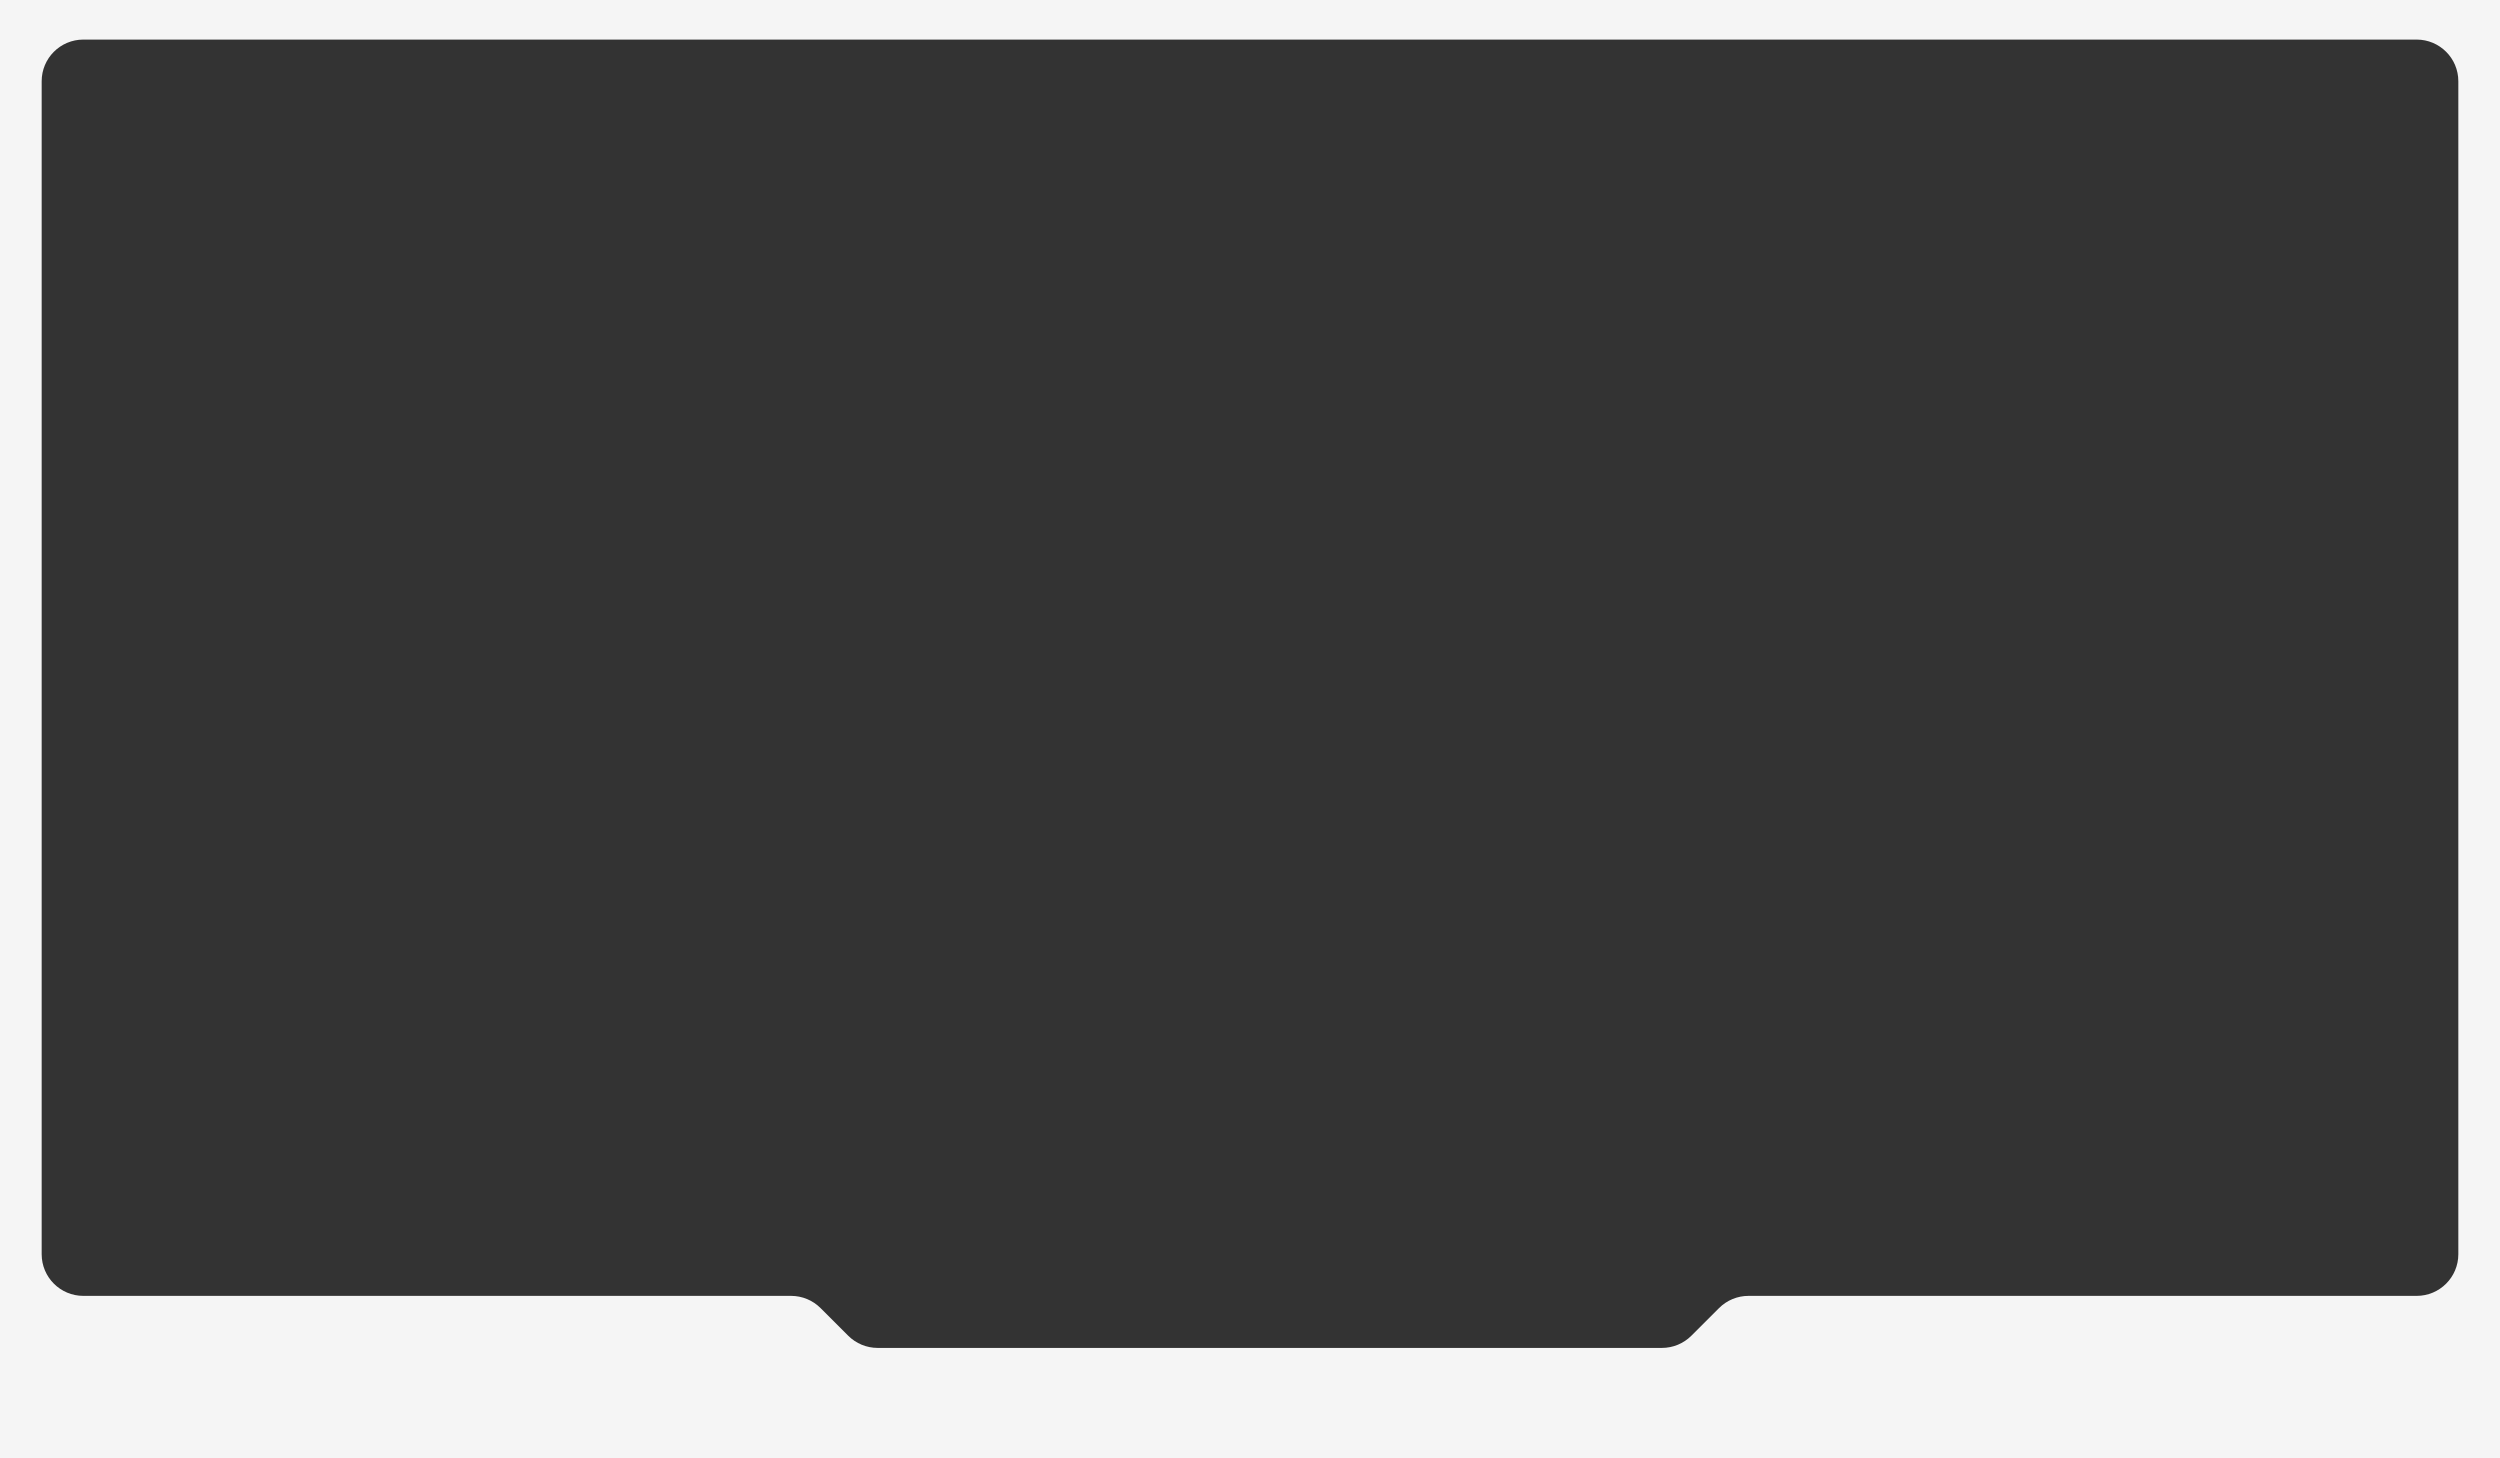 <?xml version="1.0" encoding="UTF-8"?> <svg xmlns="http://www.w3.org/2000/svg" width="1200" height="700" viewBox="0 0 1200 700" fill="none"><rect x="0" y="0" width="1200" height="700" fill="#333333" stroke="none"/><path d="M1200 700H0V0H1200V700ZM40 19C28.954 19 20 27.954 20 39V602.02C20 613.065 28.954 622.02 40 622.02H379.721C385.022 622.02 390.106 624.125 393.856 627.872L407.144 641.147C410.894 644.895 415.978 647 421.279 647H797.721C803.022 647 808.106 644.895 811.856 641.147L825.144 627.872C828.894 624.125 833.978 622.02 839.279 622.02H1160C1171.05 622.02 1180 613.065 1180 602.02V39C1180 27.954 1171.05 19 1160 19H40Z" fill="#F5F5F5"></path></svg> 